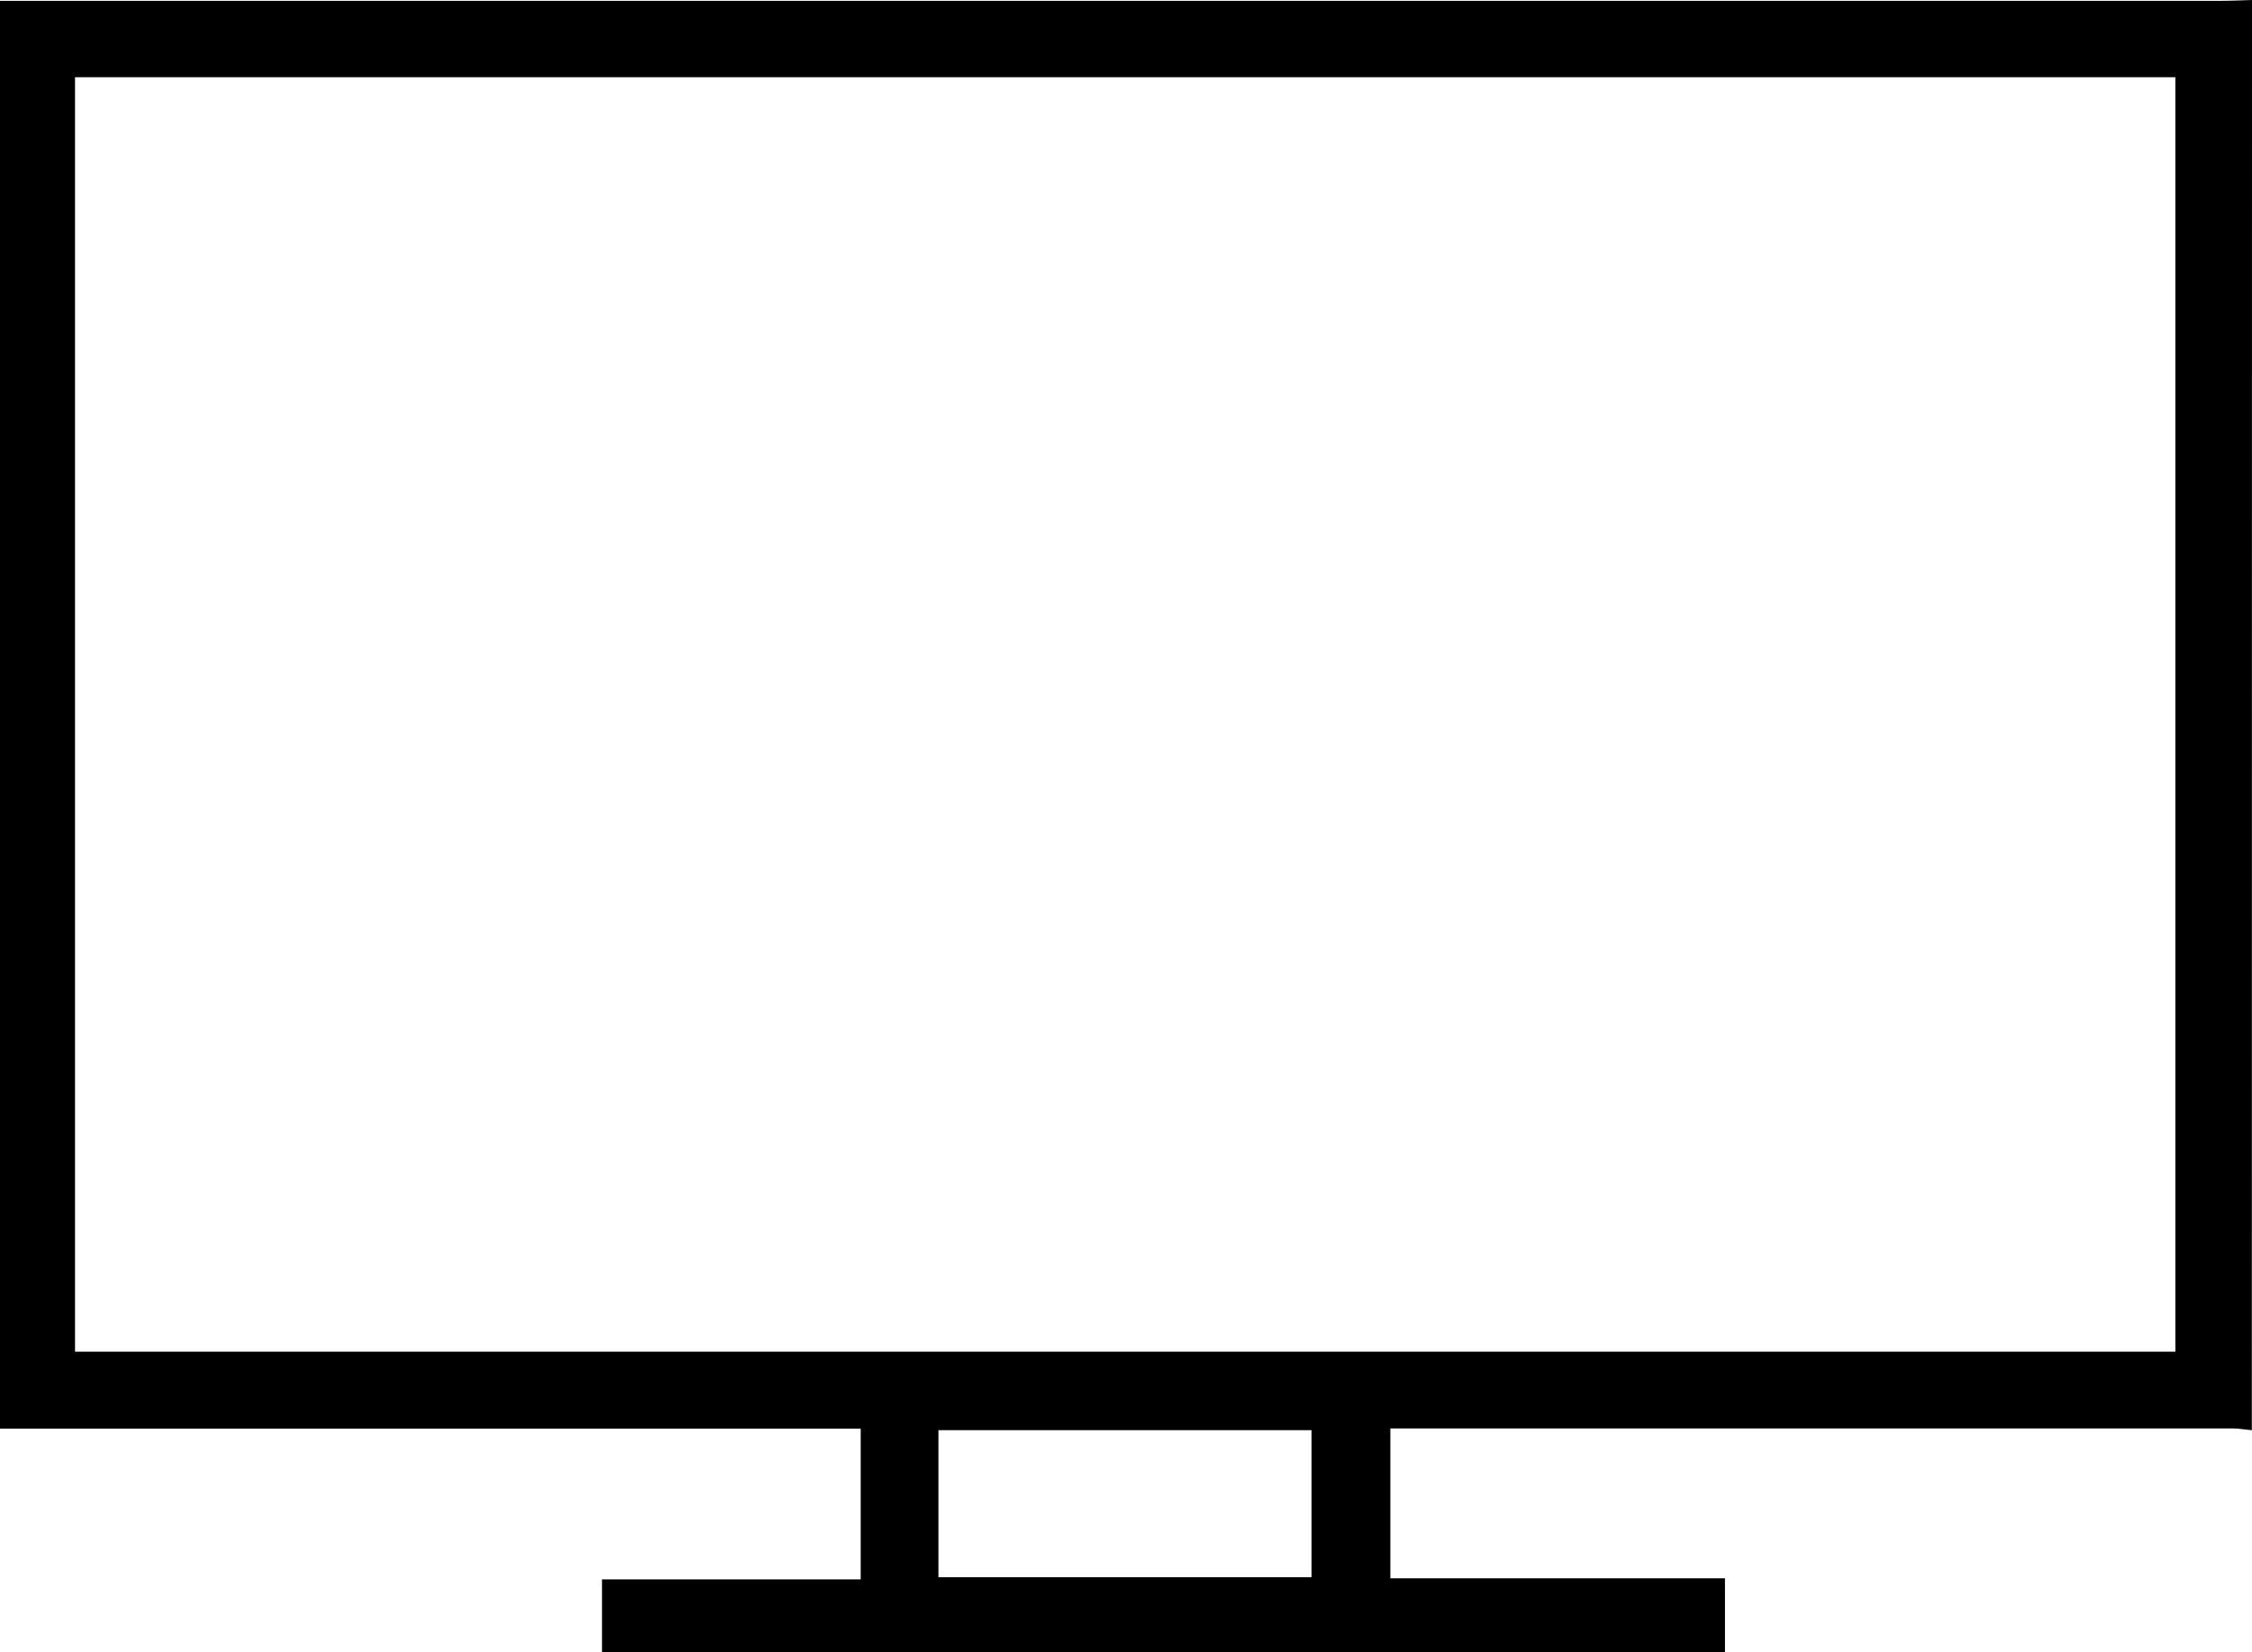 <svg xmlns="http://www.w3.org/2000/svg" viewBox="0 0 383.03 281"><g id="圖層_2" data-name="圖層 2"><g id="圖層_1-2" data-name="圖層 1"><path d="M383,243.27c-1.11-.1-2.22-.31-3.33-.31H236.48v25.5h56.91V281h-191V268.64h44V243H0V.14H377.8c1.74,0,3.48-.09,5.23-.14Zm-13-13.36V13.14H12.76V229.91ZM159.61,268.26h63.46v-25H159.61Z"/></g></g></svg>